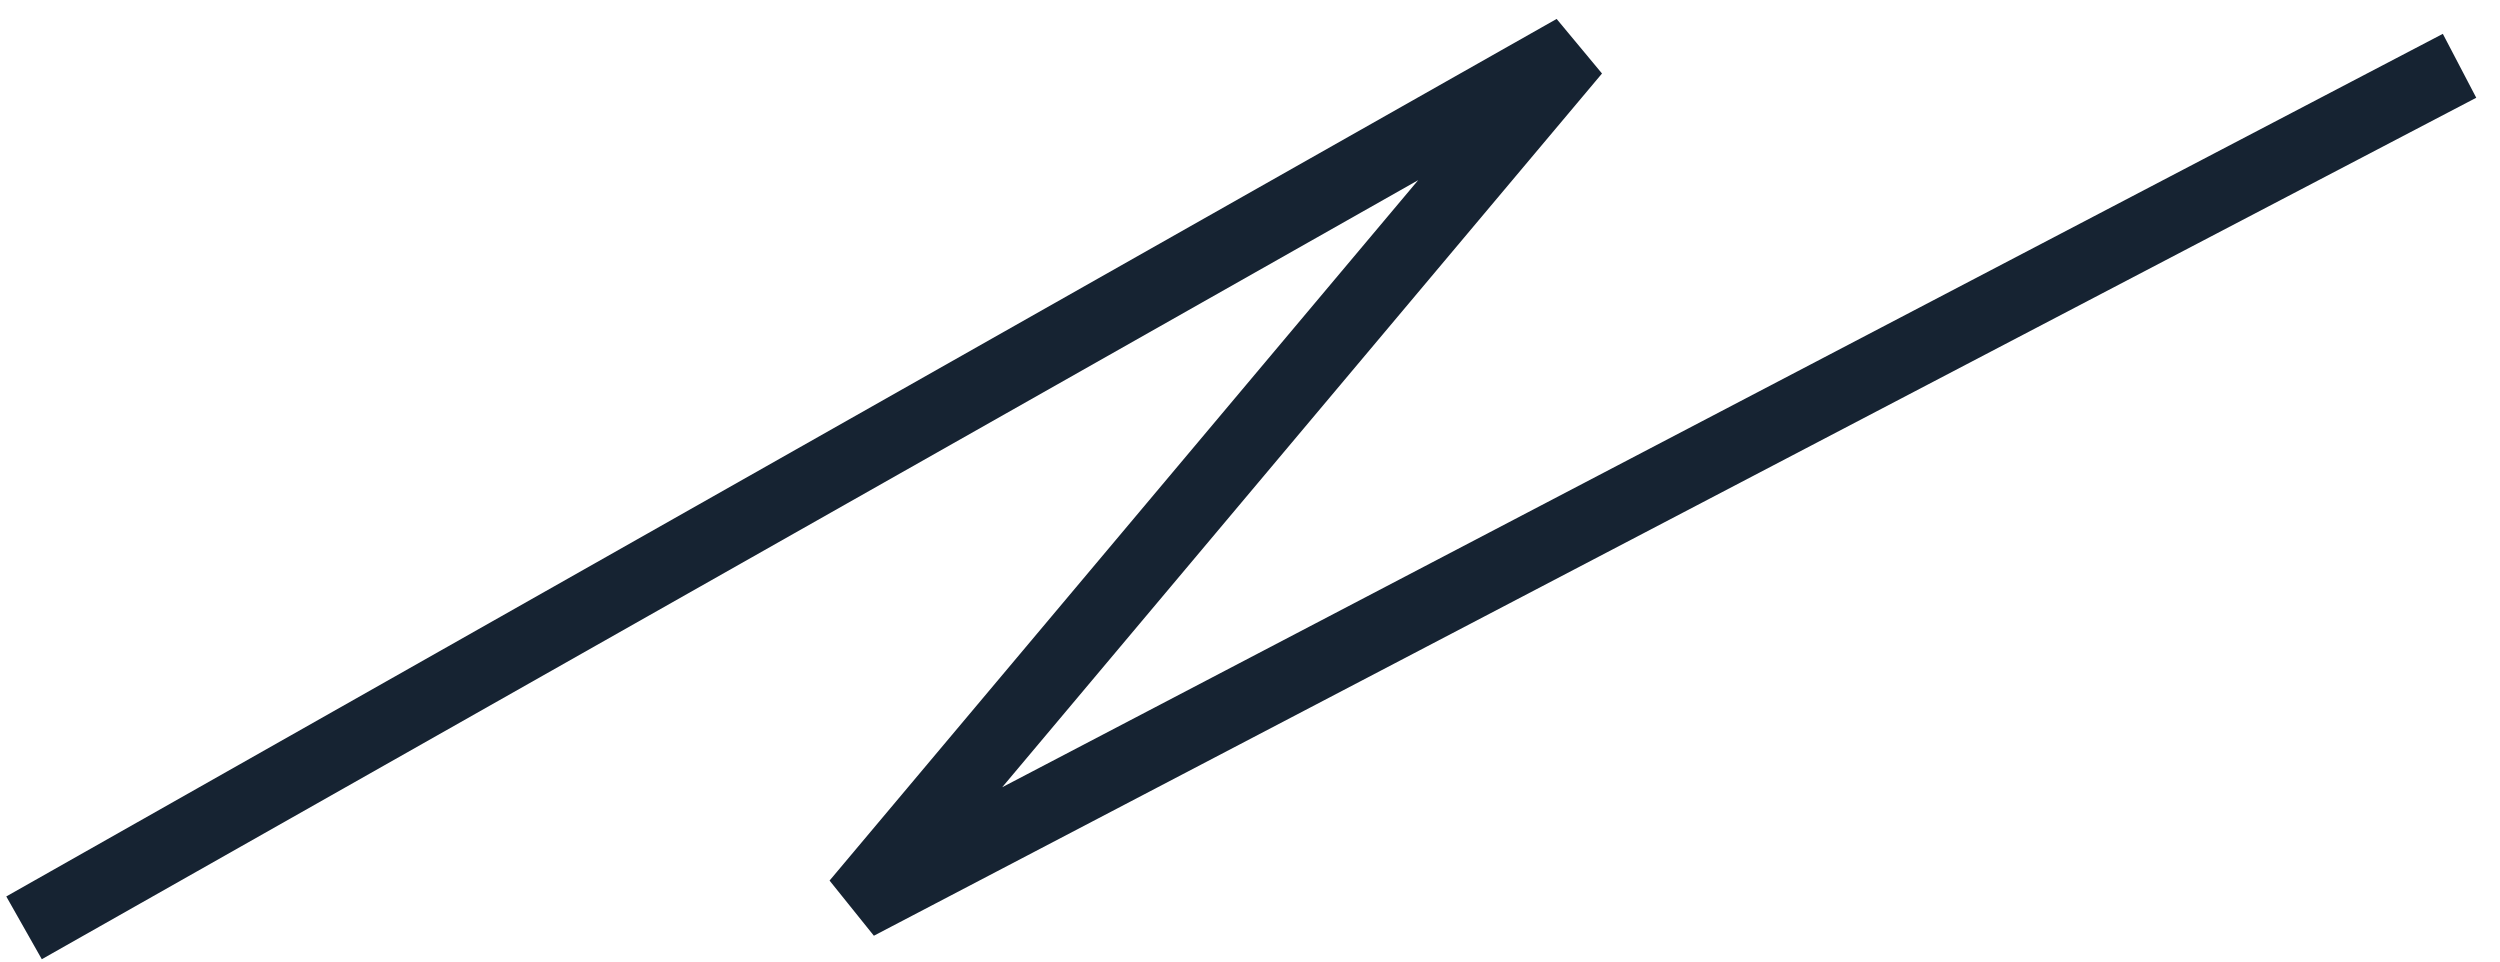 <svg width="104" height="40" viewBox="0 0 104 40" fill="none" xmlns="http://www.w3.org/2000/svg">
    <path id="Vector 7" d="M1 38.598L65.495 2.093L35.658 37.597L102.317 2.737" stroke="#162332" stroke-width="3"/>
</svg>
